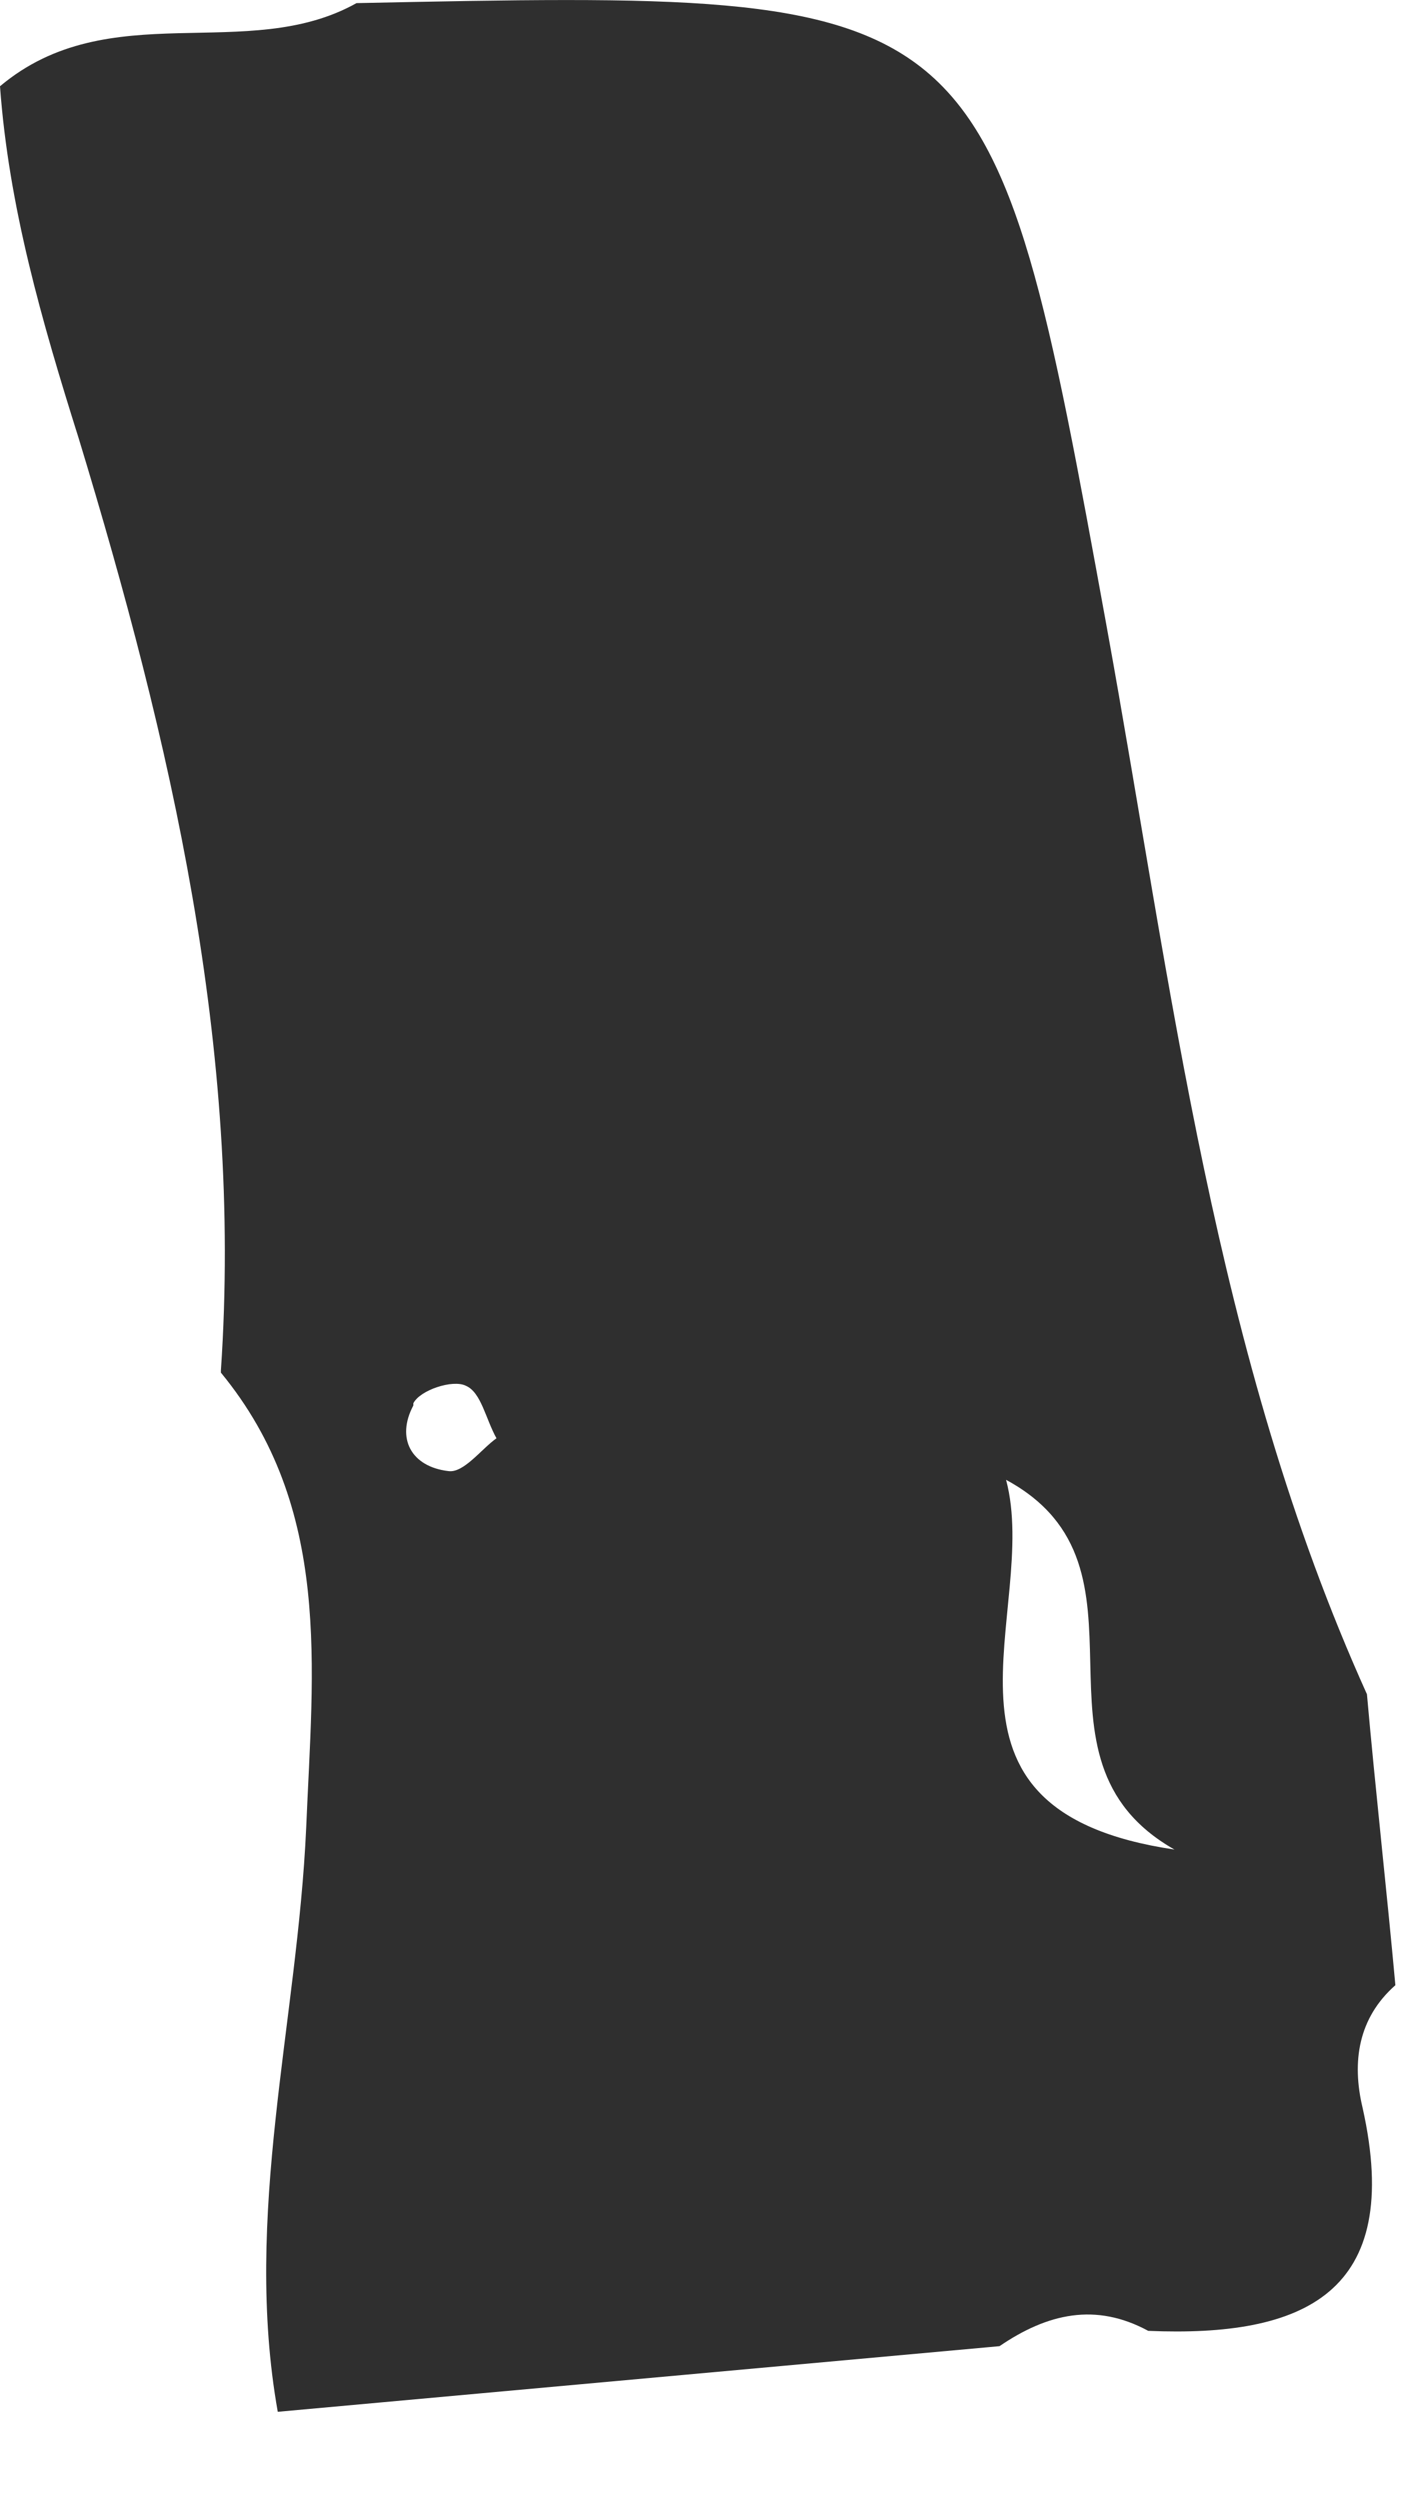 <?xml version="1.0" encoding="utf-8"?>
<svg xmlns="http://www.w3.org/2000/svg" fill="none" height="100%" overflow="visible" preserveAspectRatio="none" style="display: block;" viewBox="0 0 9 16" width="100%">
<path d="M1.414 8.784C2.128 9.652 2.002 10.674 1.96 11.696C1.904 12.942 1.554 14.174 1.778 15.434C3.318 15.294 4.858 15.154 6.398 15.014C6.706 14.804 7.014 14.734 7.35 14.916C8.344 14.958 8.988 14.678 8.722 13.488C8.652 13.194 8.694 12.914 8.932 12.704C8.876 12.088 8.806 11.472 8.75 10.842C7.77 8.672 7.504 6.32 7.084 4.01C6.342 -0.064 6.342 -0.064 2.282 0.02C1.582 0.412 0.7 -0.036 0 0.552C0.056 1.322 0.266 2.05 0.504 2.806C1.092 4.738 1.554 6.712 1.414 8.77V8.784ZM6.44 9.47C7.476 10.03 6.482 11.248 7.518 11.836C5.81 11.584 6.664 10.31 6.44 9.47ZM2.646 8.98C2.688 8.896 2.898 8.826 2.982 8.868C3.08 8.91 3.108 9.078 3.178 9.204C3.08 9.274 2.968 9.428 2.87 9.414C2.632 9.386 2.534 9.204 2.646 8.994V8.98Z" fill="#2F2F2F" id="Vector"/>
</svg>